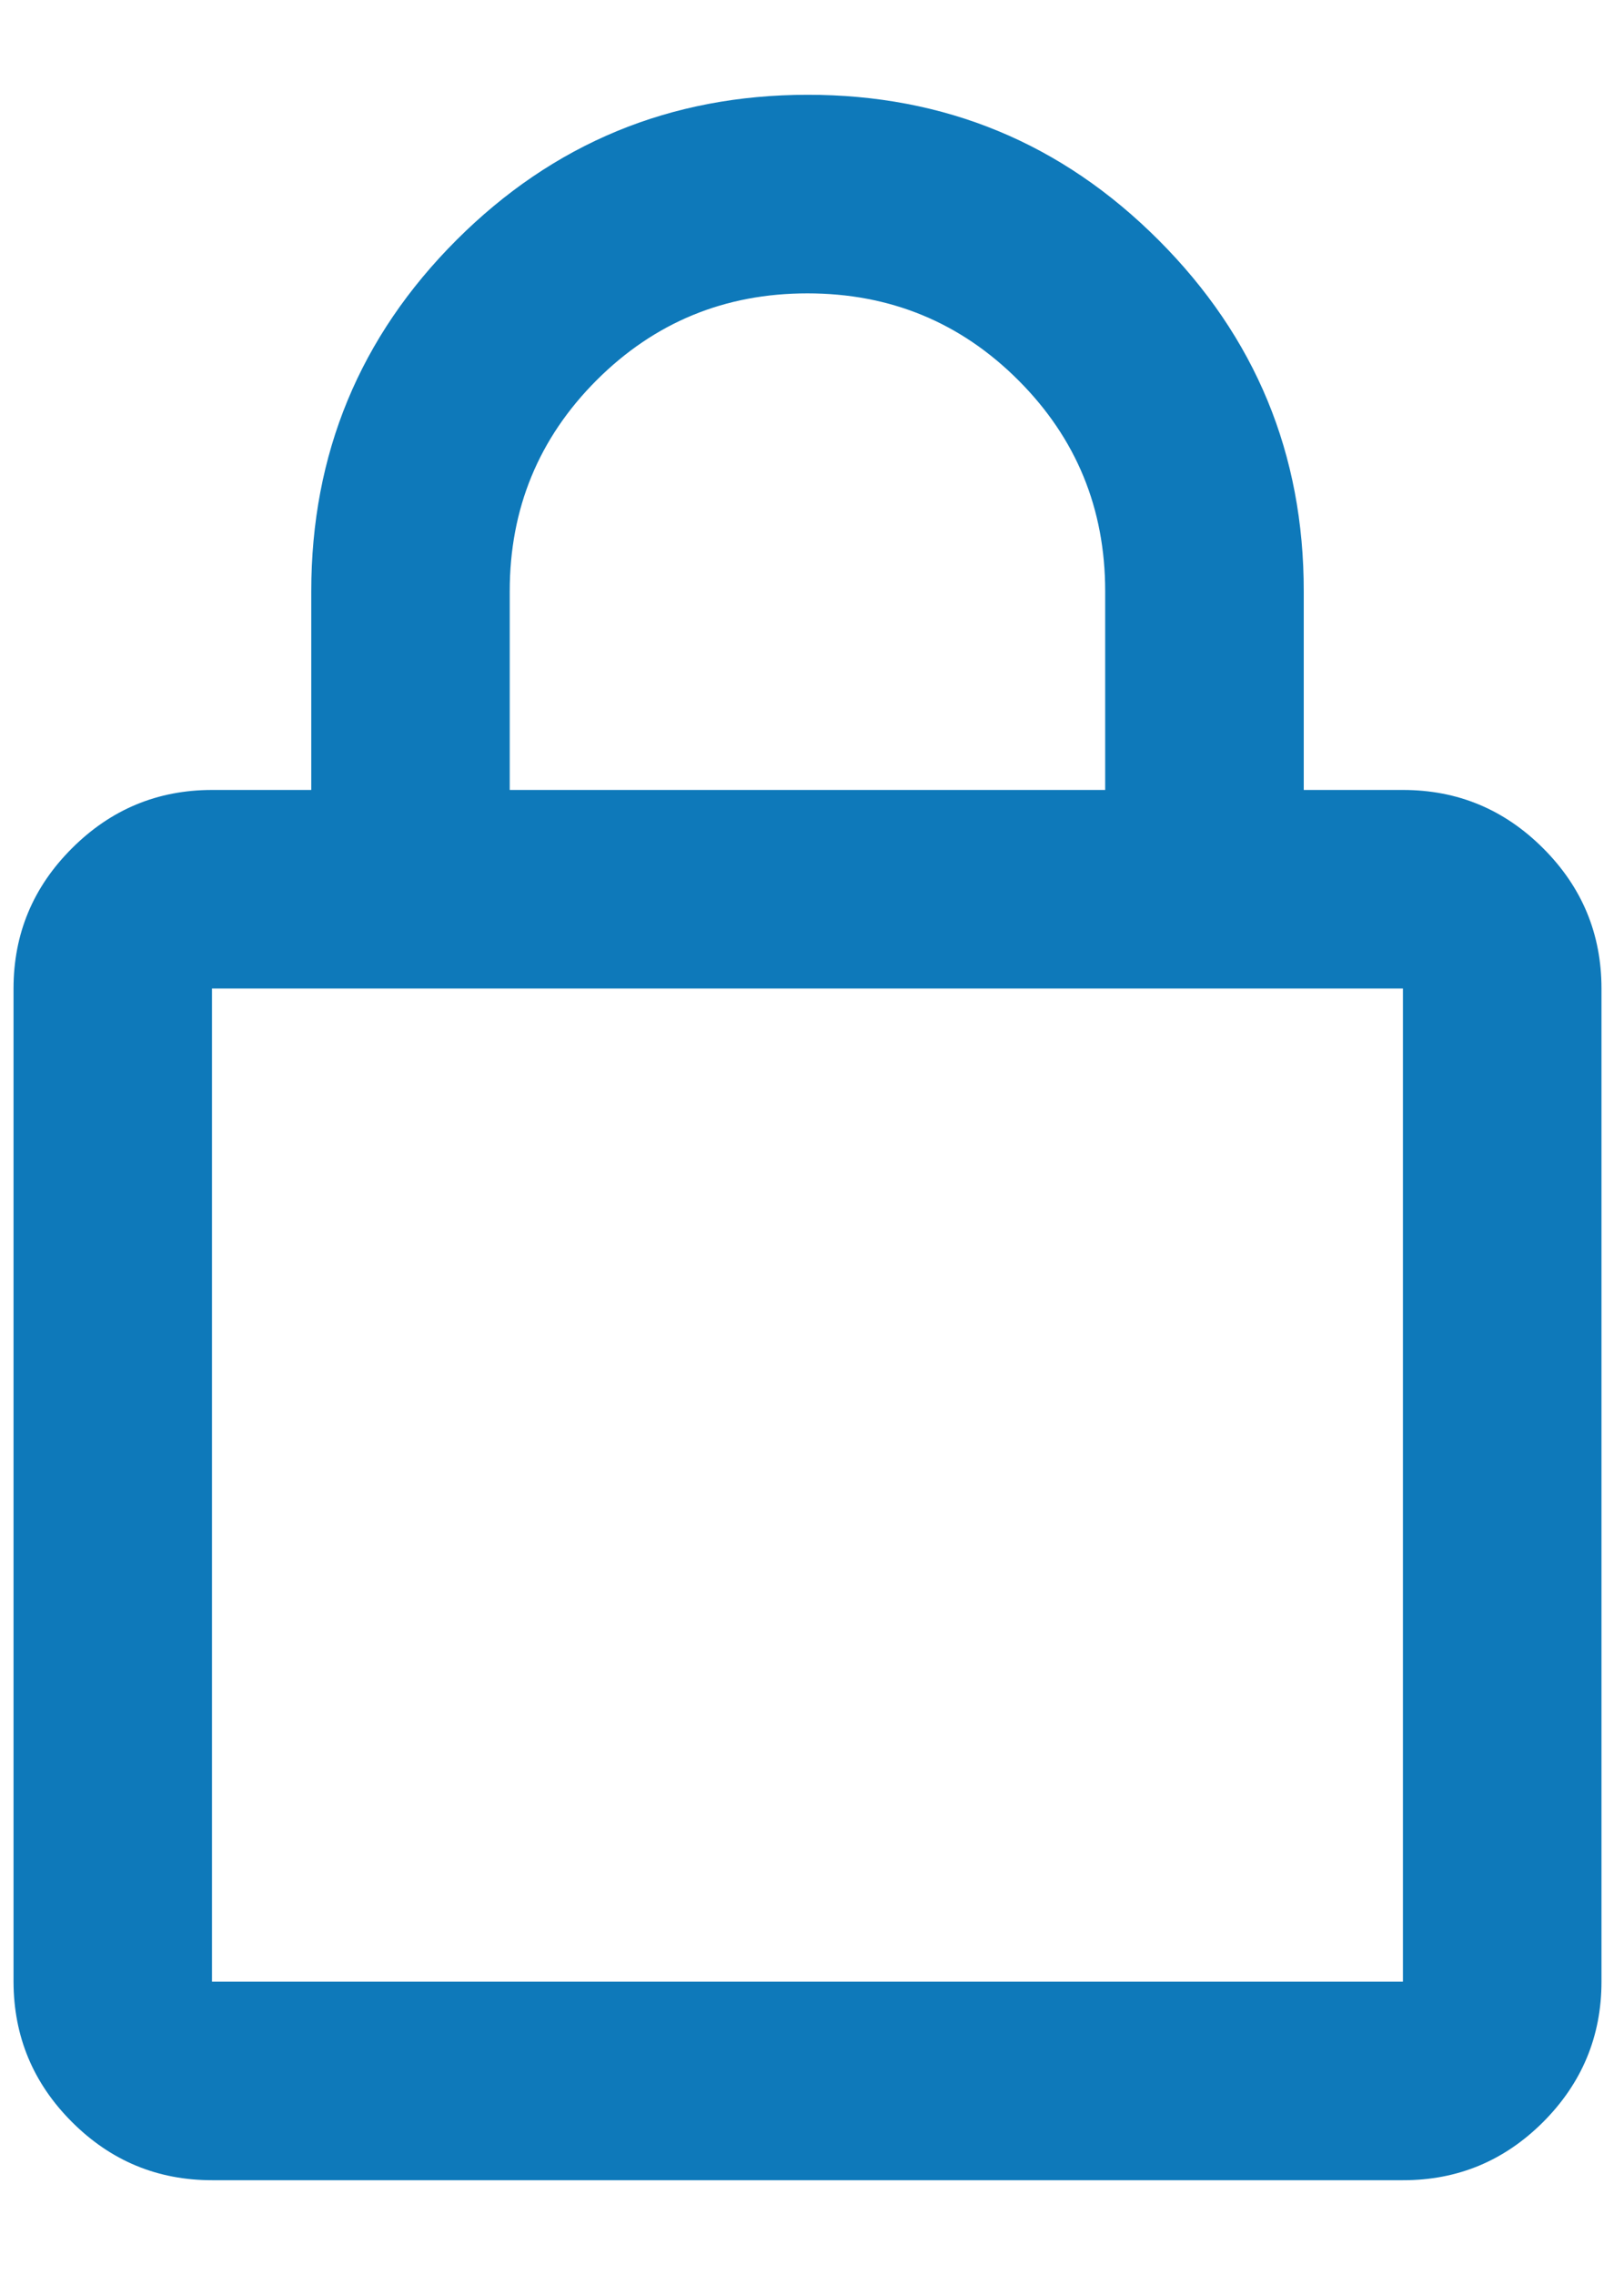 <svg width="15" height="21" viewBox="0 0 15 21" fill="none" xmlns="http://www.w3.org/2000/svg">
<path d="M1.958 20.125C1.454 20.125 1.023 19.946 0.664 19.587C0.305 19.228 0.126 18.796 0.125 18.292V9.125C0.125 8.621 0.305 8.189 0.664 7.831C1.023 7.472 1.455 7.292 1.958 7.292H2.875V5.458C2.875 4.19 3.322 3.11 4.216 2.216C5.11 1.323 6.191 0.876 7.458 0.875C8.726 0.874 9.807 1.321 10.701 2.216C11.596 3.111 12.043 4.191 12.042 5.458V7.292H12.958C13.463 7.292 13.894 7.471 14.254 7.831C14.613 8.19 14.792 8.621 14.792 9.125V18.292C14.792 18.796 14.612 19.228 14.254 19.587C13.895 19.946 13.463 20.126 12.958 20.125H1.958ZM1.958 18.292H12.958V9.125H1.958V18.292ZM4.708 7.292H10.208V5.458C10.208 4.694 9.941 4.045 9.406 3.51C8.872 2.976 8.222 2.708 7.458 2.708C6.694 2.708 6.045 2.976 5.51 3.51C4.976 4.045 4.708 4.694 4.708 5.458V7.292Z" fill="#0E79BA"/>
</svg>

